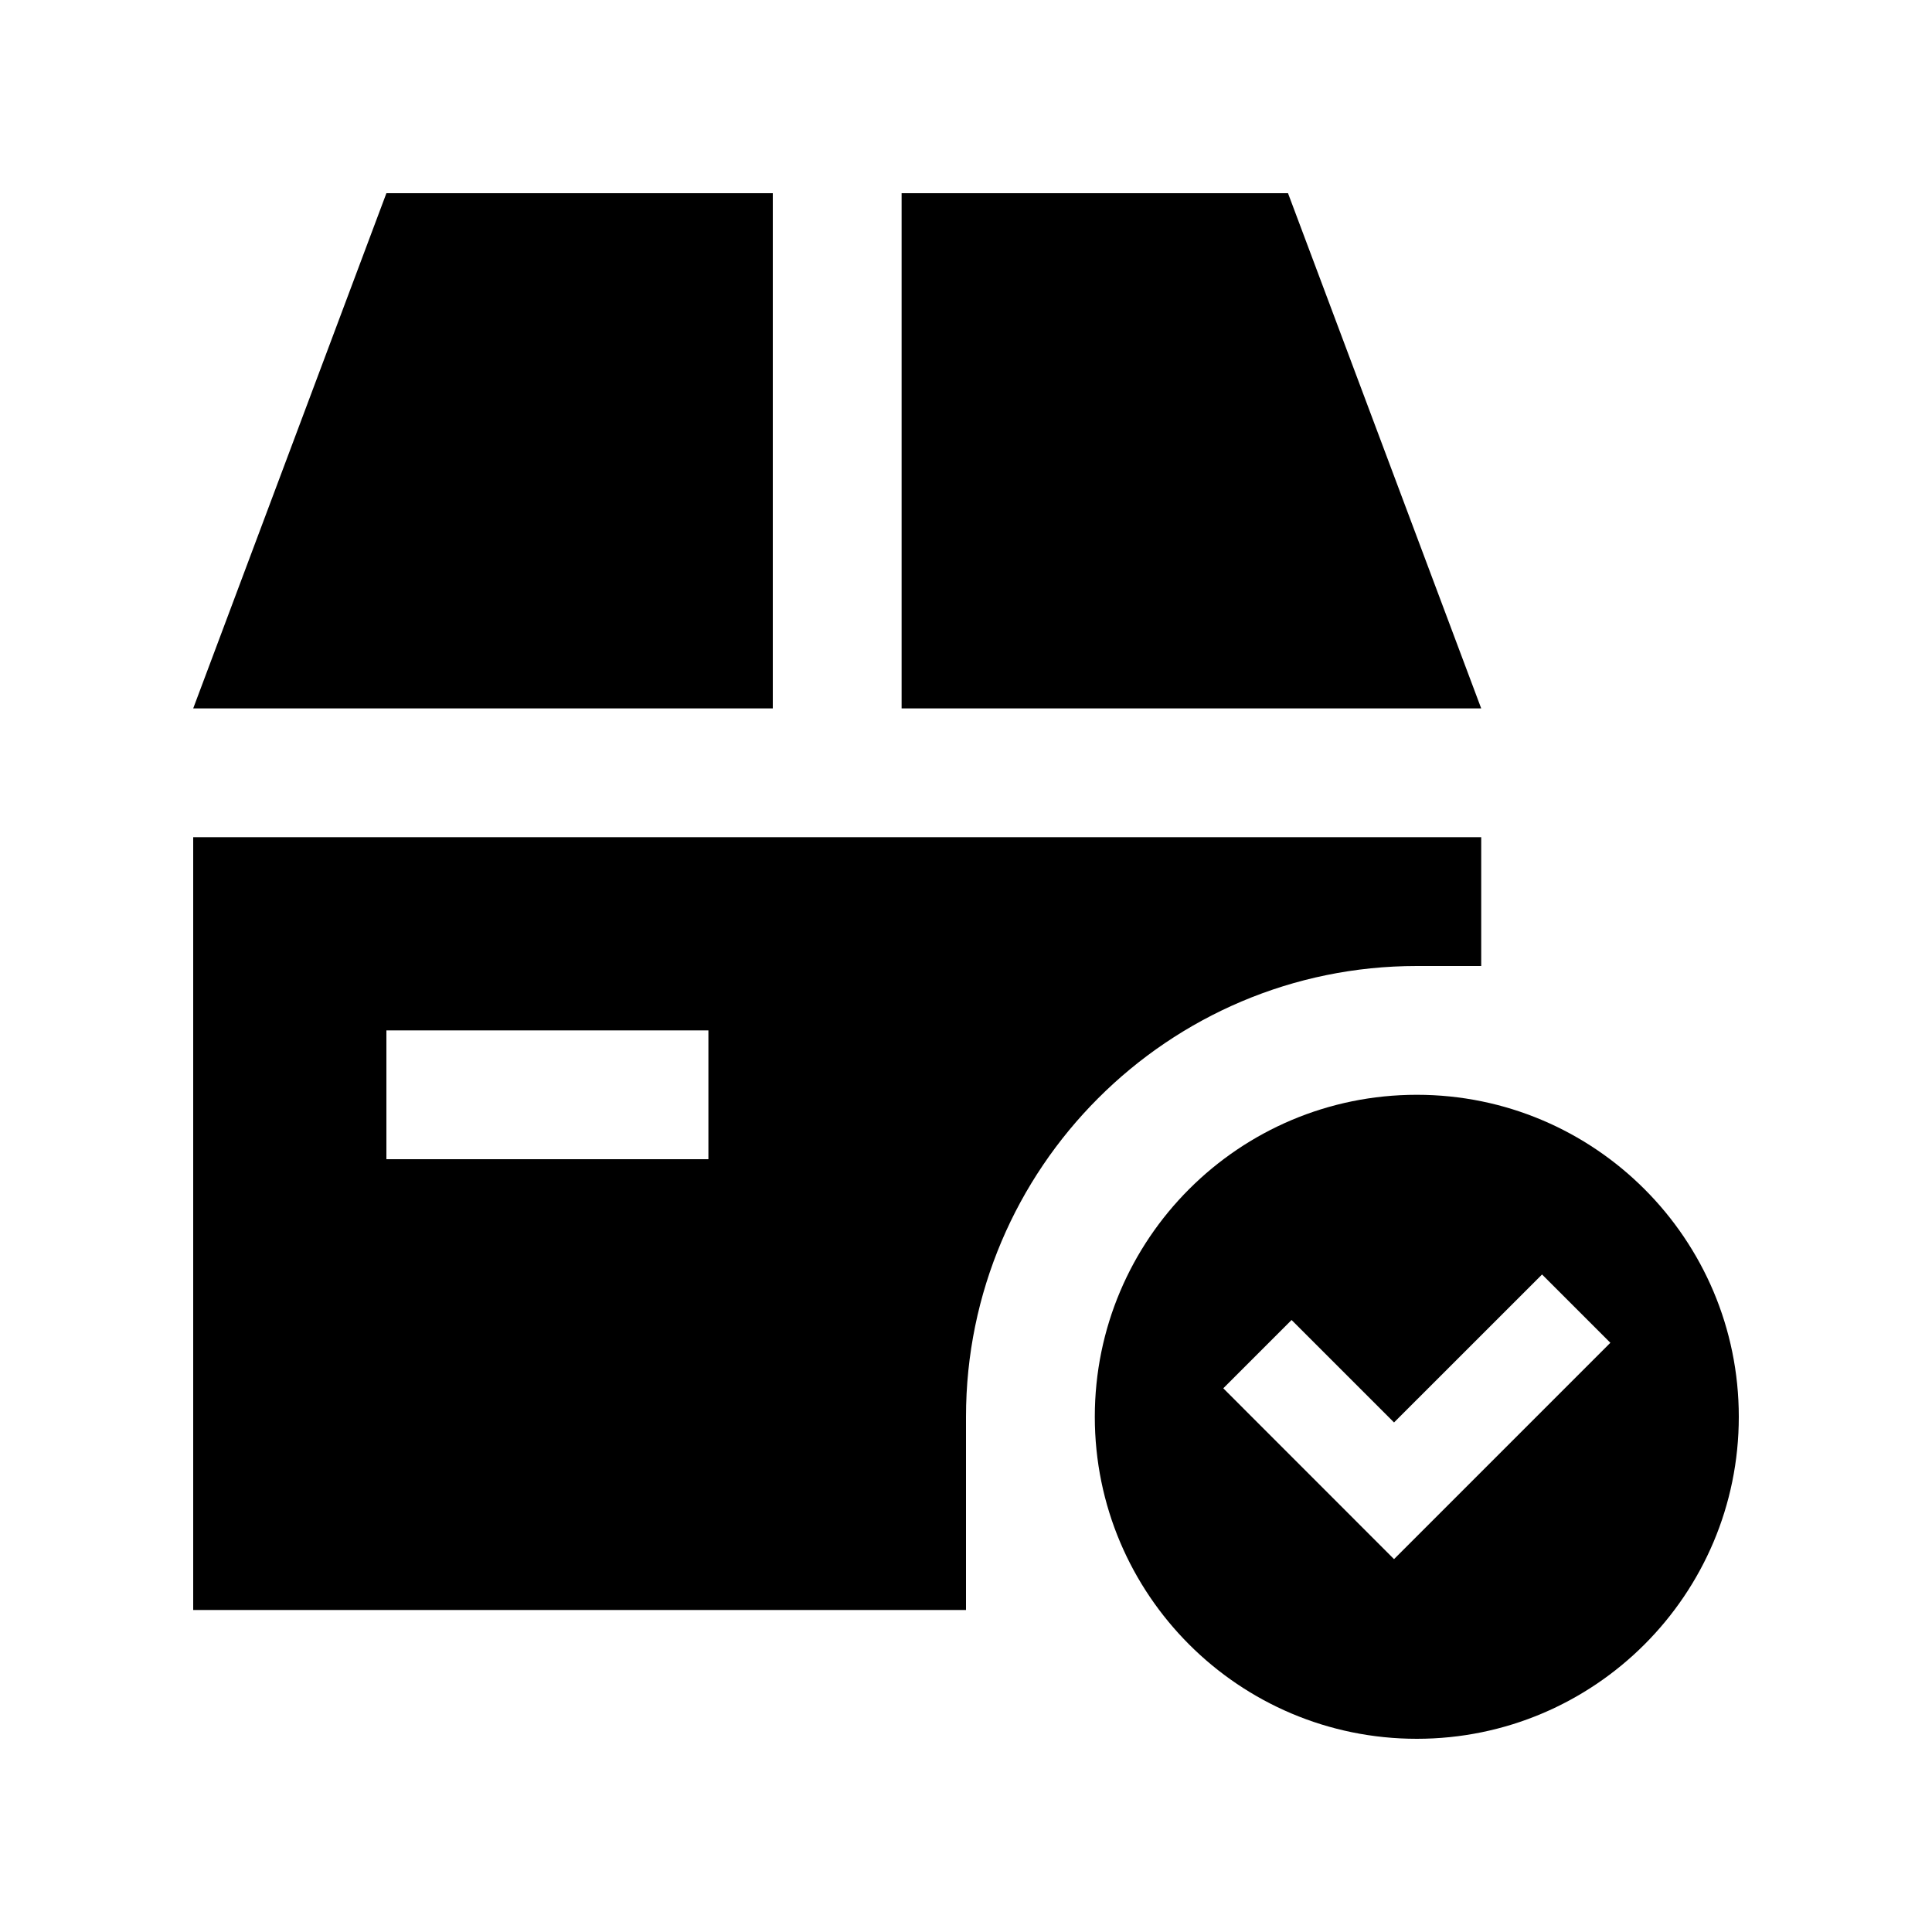 <?xml version="1.0" encoding="utf-8"?>
<!-- Generator: Adobe Illustrator 16.0.0, SVG Export Plug-In . SVG Version: 6.00 Build 0)  -->
<!DOCTYPE svg PUBLIC "-//W3C//DTD SVG 1.0//EN" "http://www.w3.org/TR/2001/REC-SVG-20010904/DTD/svg10.dtd">
<svg version="1.0" id="Layer_1" xmlns="http://www.w3.org/2000/svg" xmlns:xlink="http://www.w3.org/1999/xlink" x="0px" y="0px"
	 width="100px" height="100px" viewBox="0 0 100 100" enable-background="new 0 0 100 100" xml:space="preserve">
<path d="M73.333,56.666c-9.202,0-16.666,7.465-16.666,16.667C56.667,82.536,64.131,90,73.333,90C82.536,90,90,82.536,90,73.333
	C90,64.131,82.536,56.666,73.333,56.666z M72.155,80.7l-8.838-8.842l3.535-3.535l5.303,5.303l7.662-7.659l3.535,3.535L72.155,80.7z"
	/>
<polygon points="40,10 20,10 10,36.667 40,36.667 "/>
<polygon points="46.667,36.667 76.667,36.667 66.667,10 46.667,10 "/>
<path d="M50,73.333C50,60.469,60.469,50,73.333,50h3.334v-6.667H10v40h40V73.333z M36.667,60H20v-6.666h16.667V60z"/>
</svg>
